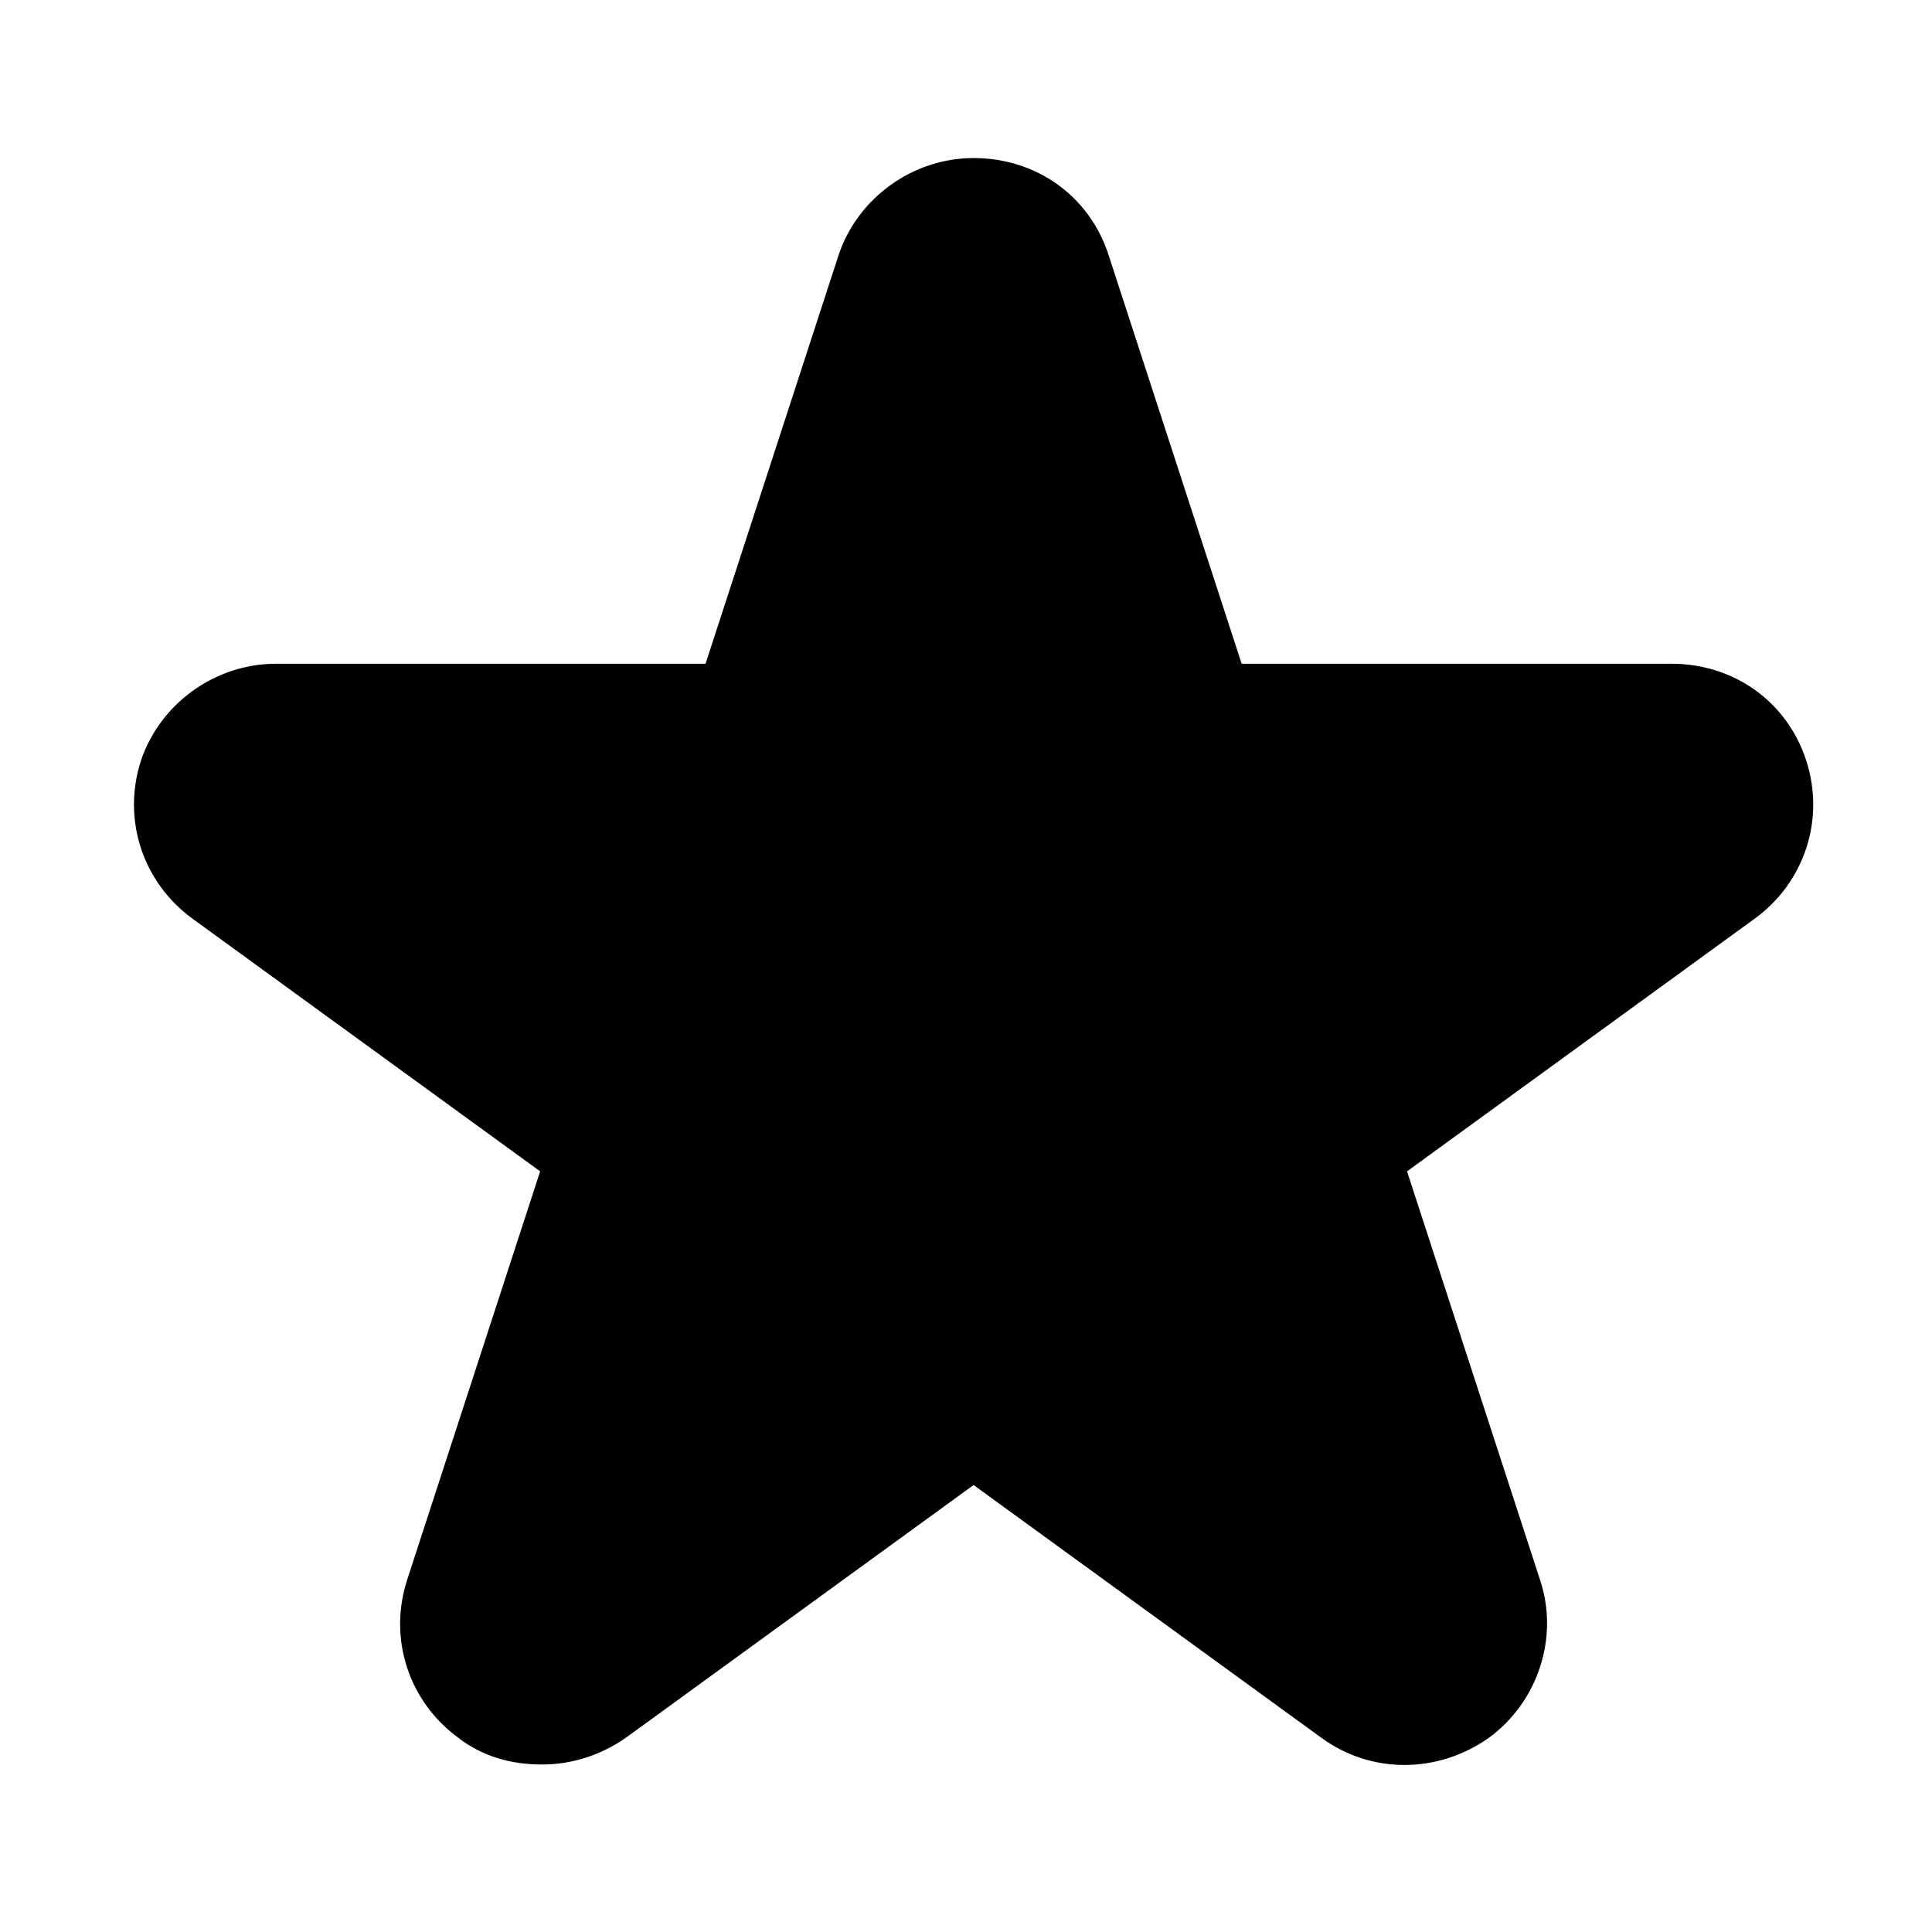 <?xml version="1.0" encoding="UTF-8"?>
<!-- The Best Svg Icon site in the world: iconSvg.co, Visit us! https://iconsvg.co -->
<svg fill="#000000" width="800px" height="800px" version="1.1" viewBox="144 144 512 512" xmlns="http://www.w3.org/2000/svg">
 <path d="m622.68 345.59c-5.039-15.617-19.145-25.695-35.77-25.695l-113.86 0.004-35.266-108.32c-5.039-15.617-19.145-25.695-35.77-25.695-16.121 0-30.73 10.578-35.77 25.695l-35.266 108.32h-113.86c-16.121 0-30.73 10.578-35.77 25.695-5.039 15.617 0.504 32.242 13.602 41.816l92.195 67.008-35.266 108.32c-5.039 15.617 0.504 32.242 13.602 41.816 6.551 5.039 14.105 7.055 22.168 7.055s15.617-2.519 22.168-7.055l92.195-67.008 92.195 67.008c13.098 9.574 30.73 9.574 44.336 0 13.098-9.574 18.641-26.703 13.602-41.816l-35.266-108.32 92.195-67.008c13.105-9.574 18.645-26.199 13.609-41.82z"/>
</svg>